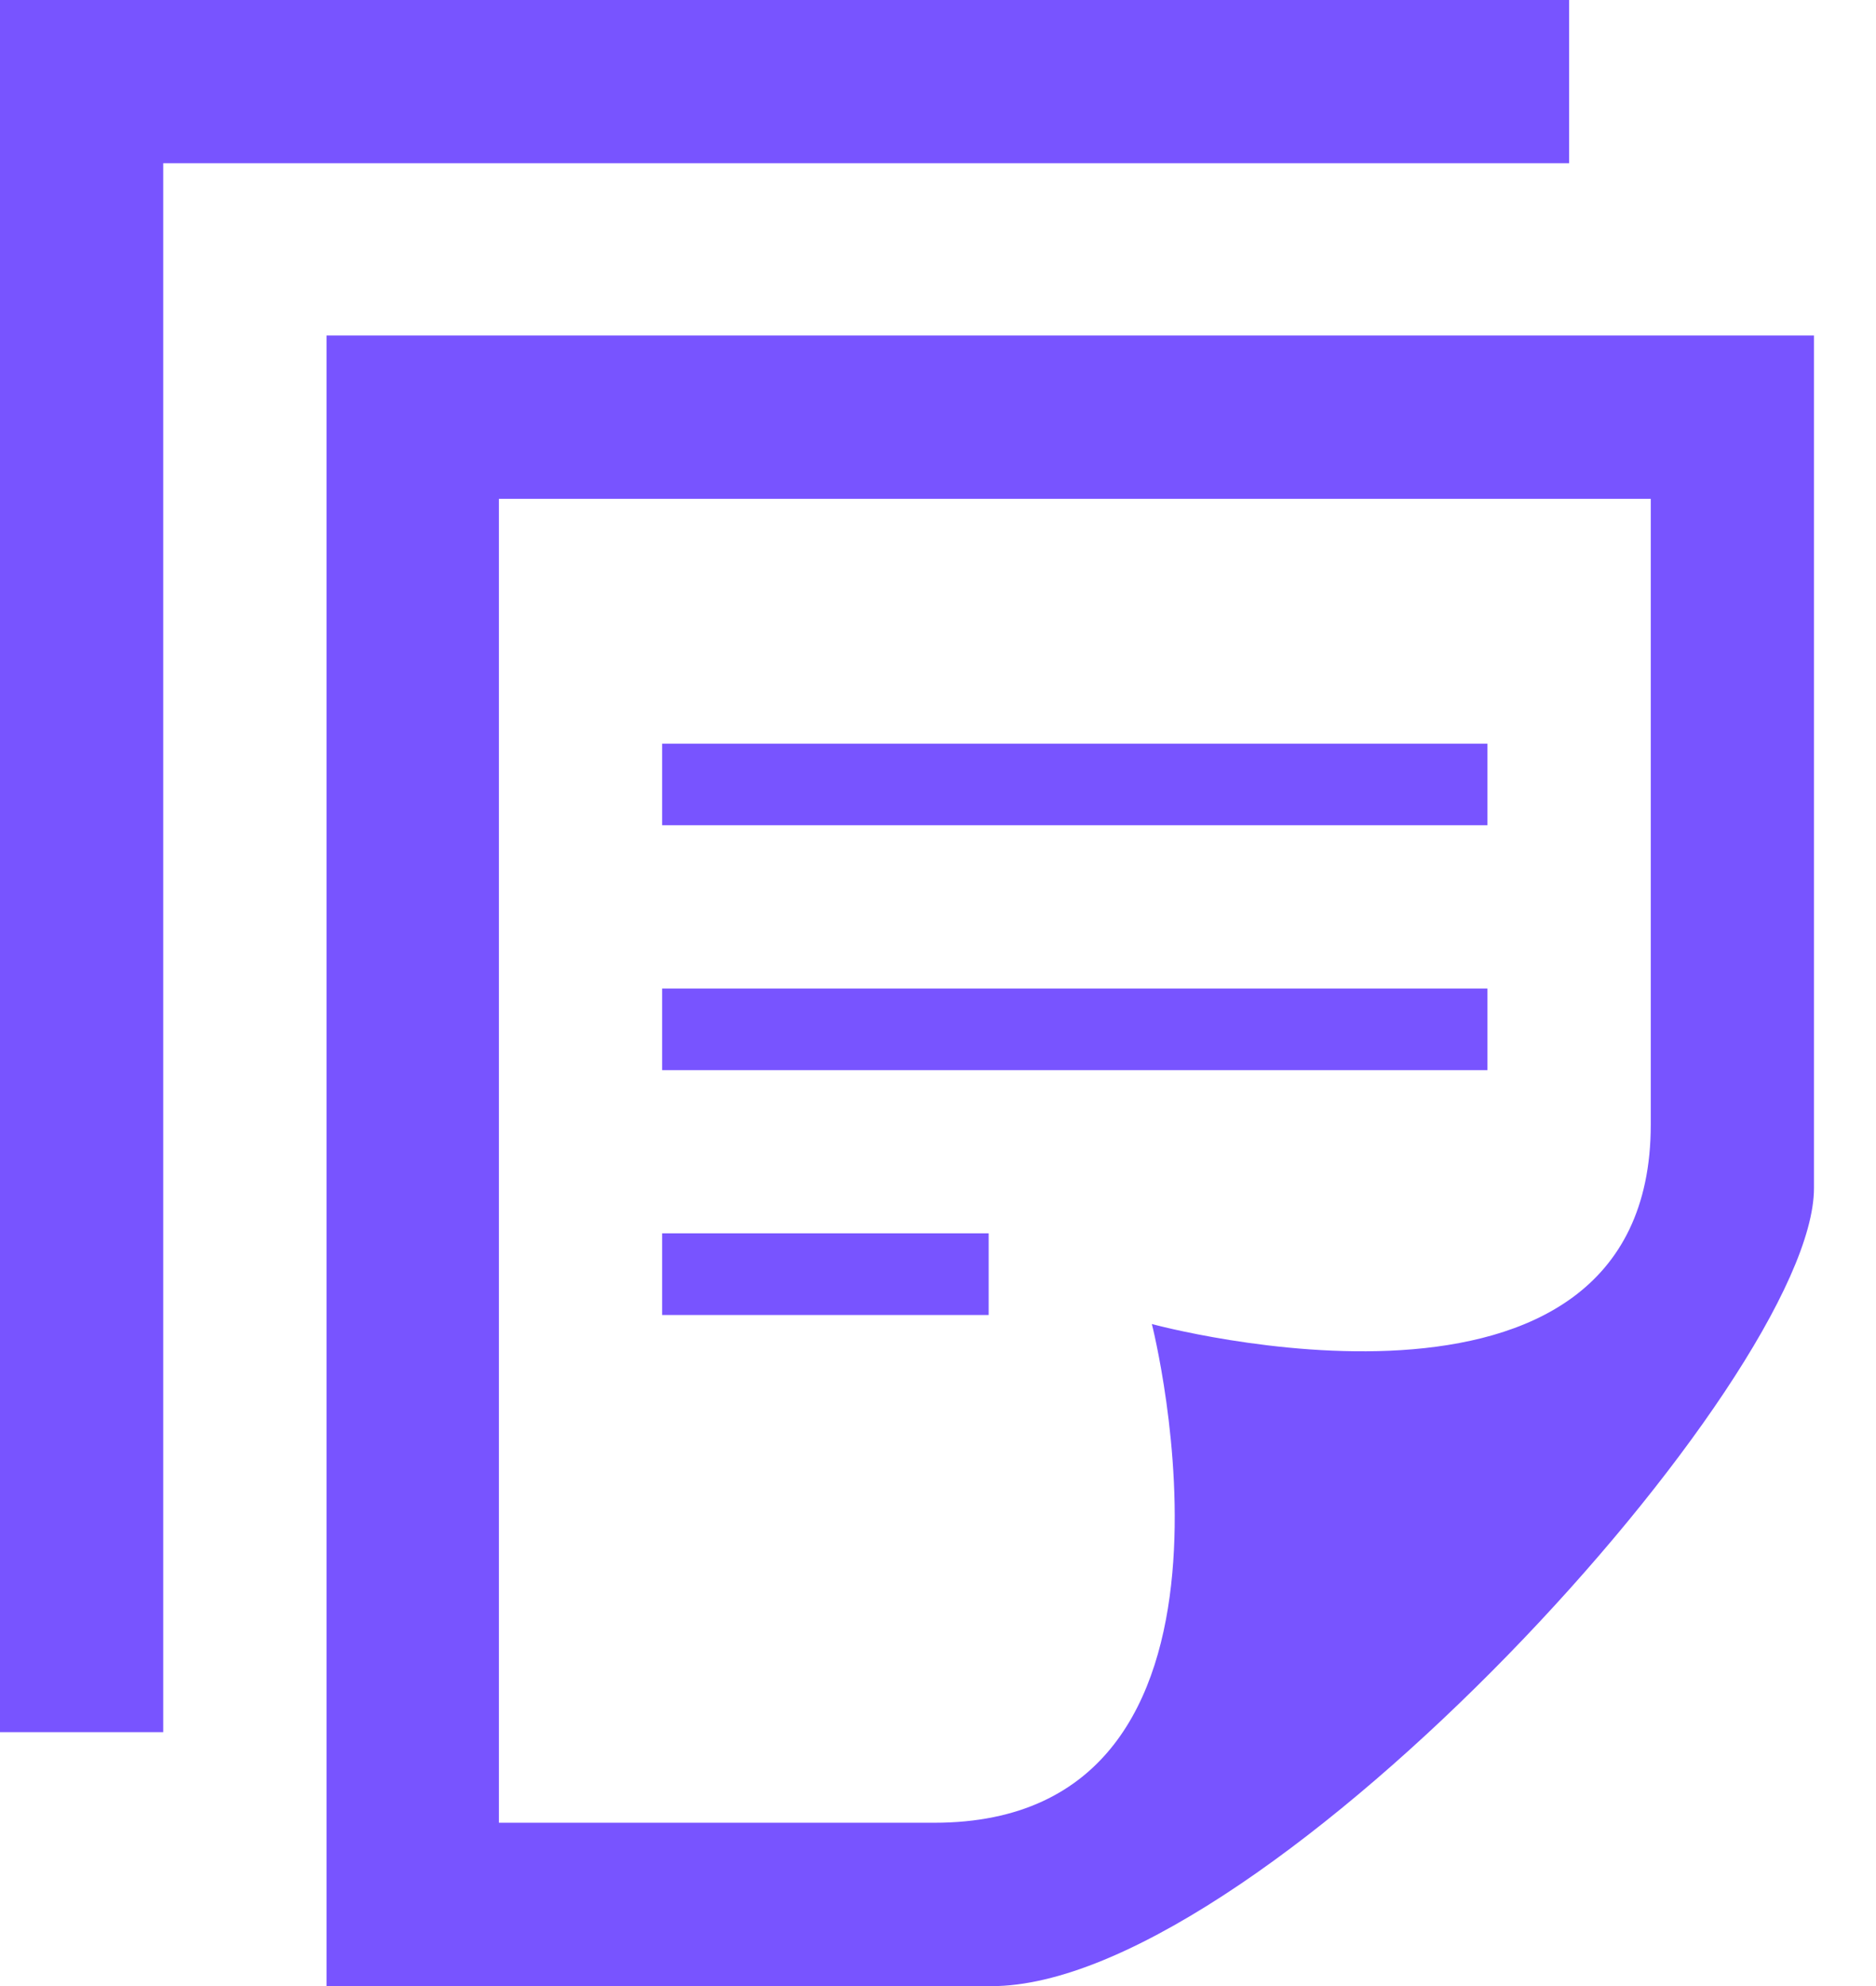 <svg width="17" height="18" viewBox="0 0 17 18" fill="none" xmlns="http://www.w3.org/2000/svg">
<path d="M4.521 16.438V4.521H14.959V10.192C14.959 13.233 10.438 12 10.438 12C10.438 12 11.589 16.52 8.466 16.52H4.521V16.438ZM16.438 10.767V3.041H2.959V18H9.041C11.507 17.918 16.438 12.493 16.438 10.767ZM8.959 11.918H6V11.178H8.959V11.918ZM13.479 8.959H6V9.699H13.479V8.959ZM13.479 6.74H6V7.479H13.479V6.74ZM14.219 1.479H1.479V15.699H0V0H14.219V1.479Z" fill="#7854FF"/>
</svg>

